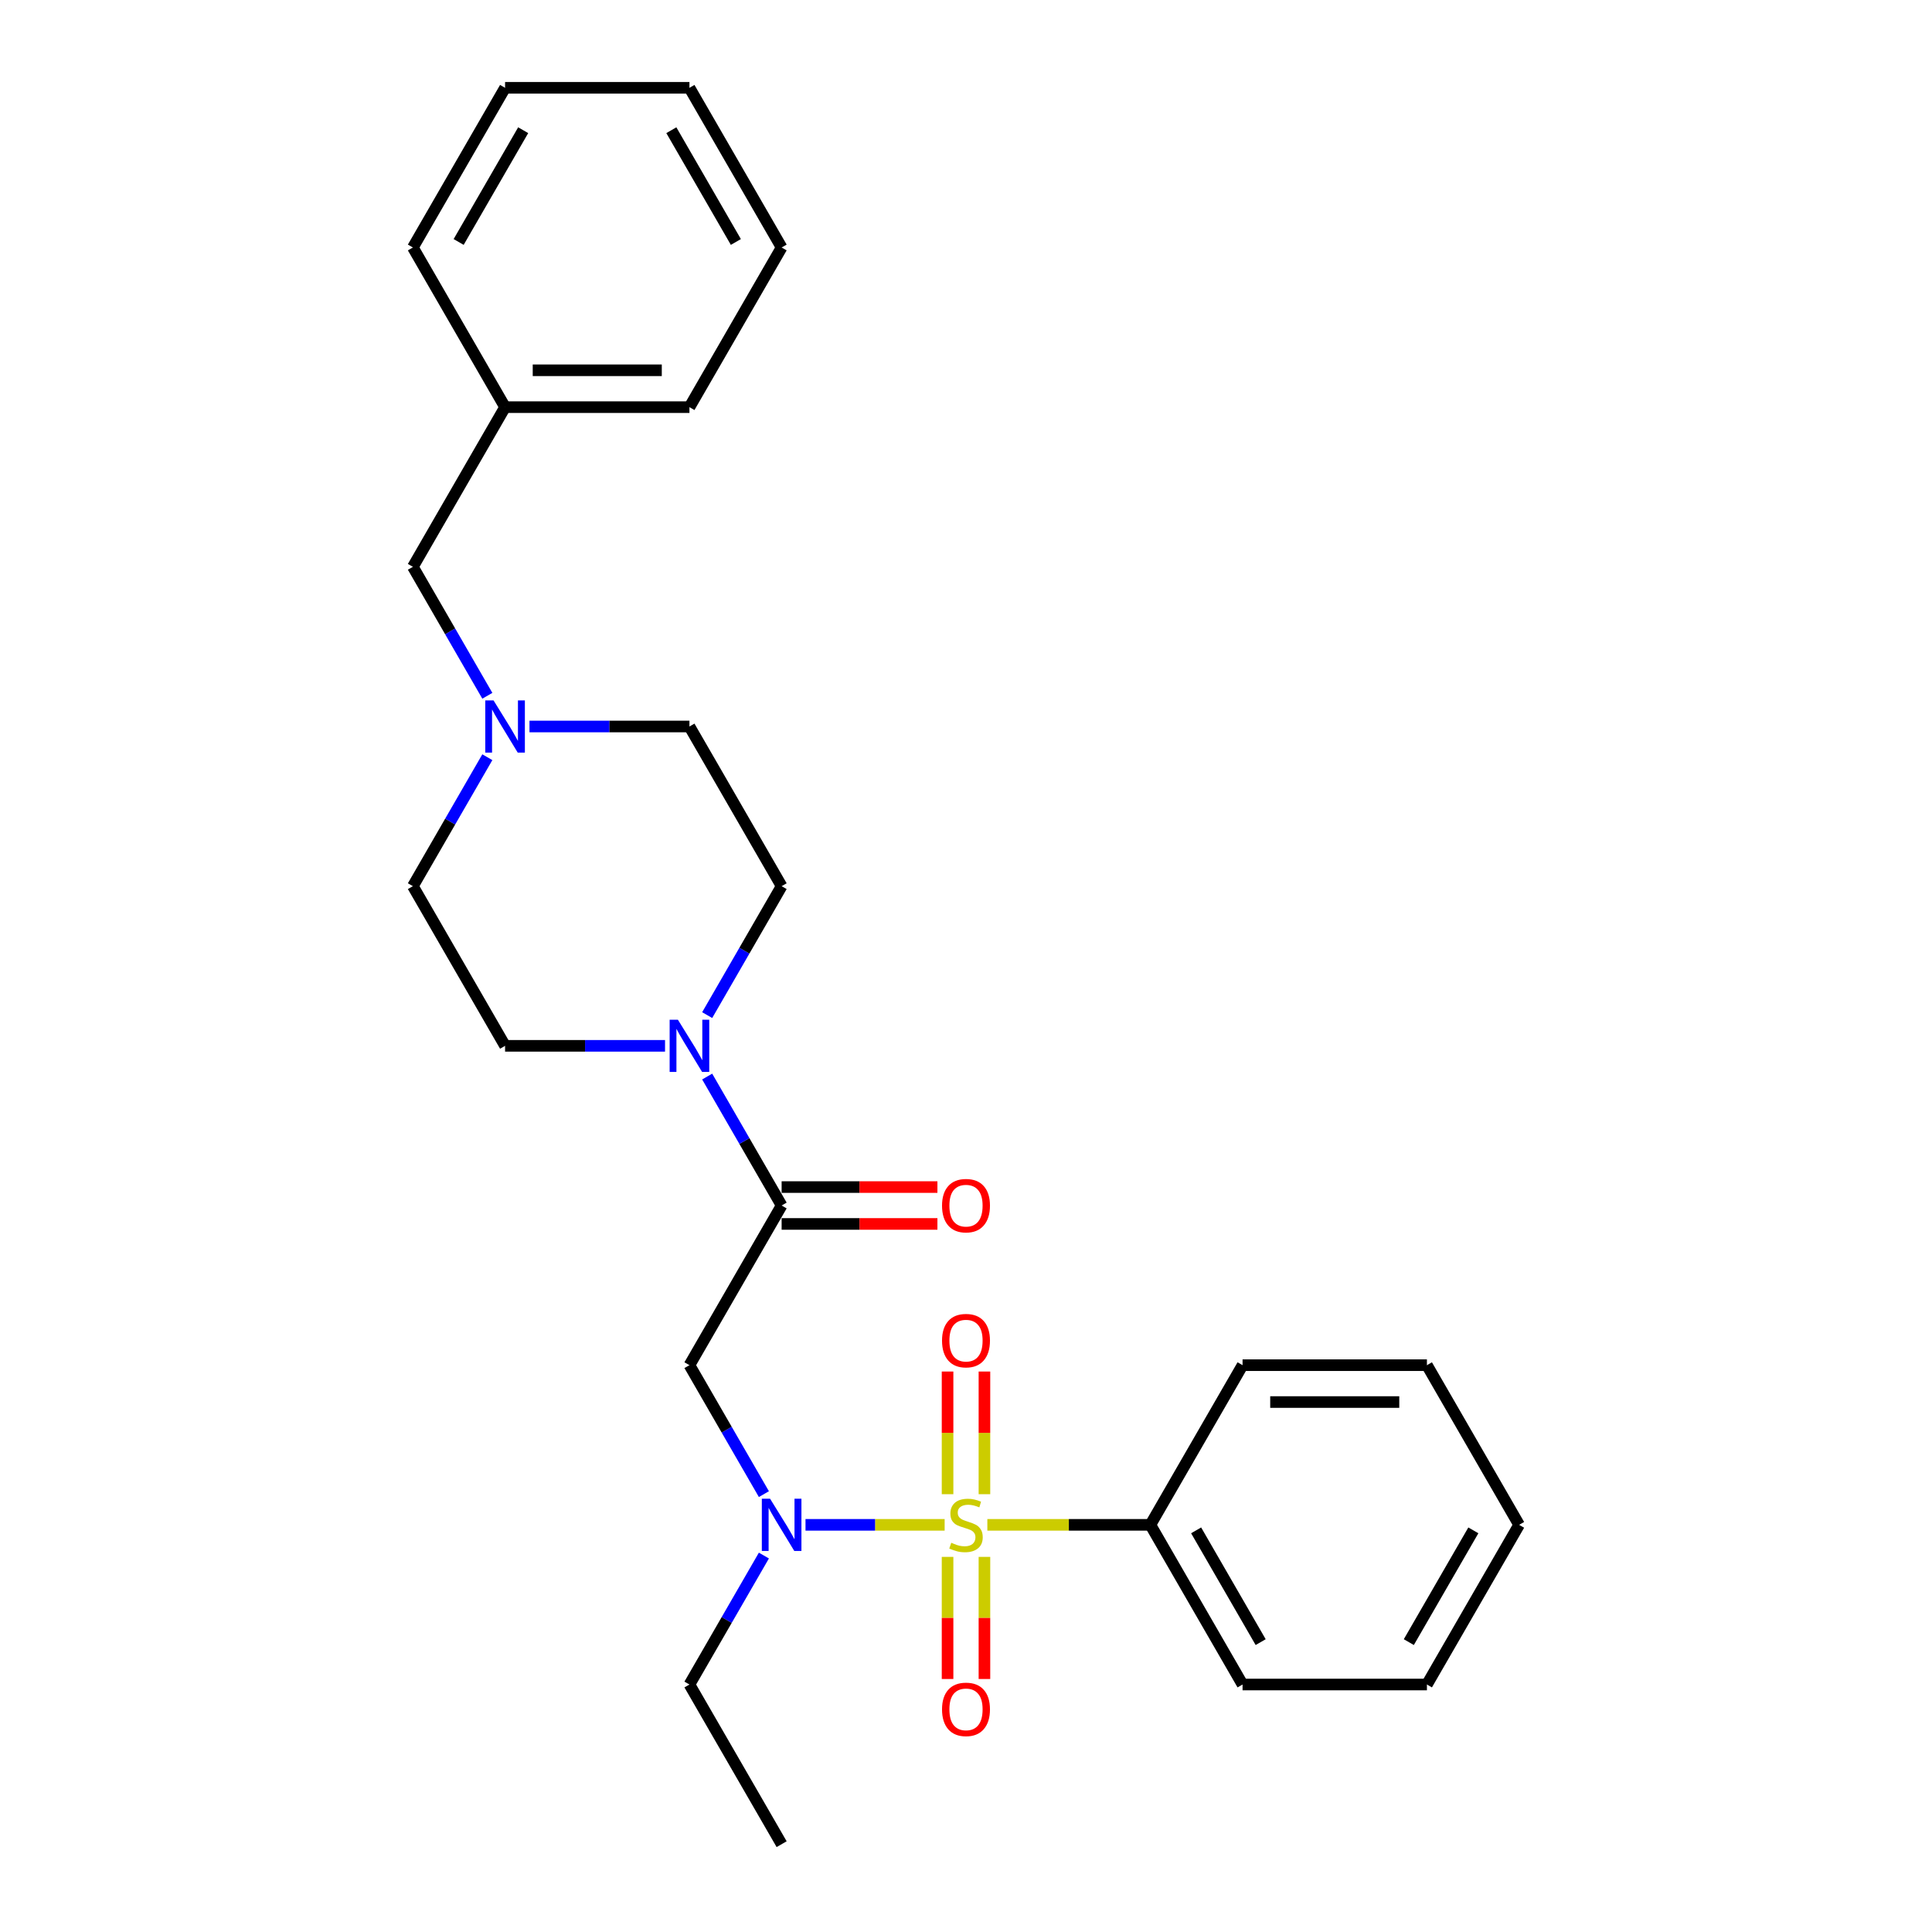 <?xml version='1.0' encoding='iso-8859-1'?>
<svg version='1.1' baseProfile='full'
              xmlns='http://www.w3.org/2000/svg'
                      xmlns:rdkit='http://www.rdkit.org/xml'
                      xmlns:xlink='http://www.w3.org/1999/xlink'
                  xml:space='preserve'
width='1000px' height='1000px' viewBox='0 0 1000 1000'>
<!-- END OF HEADER -->
<rect style='opacity:1.0;fill:#FFFFFF;stroke:none' width='1000' height='1000' x='0' y='0'> </rect>
<path class='bond-0' d='M 488.949,789.256 L 452.939,789.256' style='fill:none;fill-rule:evenodd;stroke:#CCCC00;stroke-width:6px;stroke-linecap:butt;stroke-linejoin:miter;stroke-opacity:1' />
<path class='bond-0' d='M 452.939,789.256 L 416.929,789.256' style='fill:none;fill-rule:evenodd;stroke:#0000FF;stroke-width:6px;stroke-linecap:butt;stroke-linejoin:miter;stroke-opacity:1' />
<path class='bond-5' d='M 509.543,773.396 L 509.543,741.648' style='fill:none;fill-rule:evenodd;stroke:#CCCC00;stroke-width:6px;stroke-linecap:butt;stroke-linejoin:miter;stroke-opacity:1' />
<path class='bond-5' d='M 509.543,741.648 L 509.543,709.901' style='fill:none;fill-rule:evenodd;stroke:#FF0000;stroke-width:6px;stroke-linecap:butt;stroke-linejoin:miter;stroke-opacity:1' />
<path class='bond-5' d='M 490.457,773.396 L 490.457,741.648' style='fill:none;fill-rule:evenodd;stroke:#CCCC00;stroke-width:6px;stroke-linecap:butt;stroke-linejoin:miter;stroke-opacity:1' />
<path class='bond-5' d='M 490.457,741.648 L 490.457,709.901' style='fill:none;fill-rule:evenodd;stroke:#FF0000;stroke-width:6px;stroke-linecap:butt;stroke-linejoin:miter;stroke-opacity:1' />
<path class='bond-6' d='M 490.457,805.842 L 490.457,837.446' style='fill:none;fill-rule:evenodd;stroke:#CCCC00;stroke-width:6px;stroke-linecap:butt;stroke-linejoin:miter;stroke-opacity:1' />
<path class='bond-6' d='M 490.457,837.446 L 490.457,869.049' style='fill:none;fill-rule:evenodd;stroke:#FF0000;stroke-width:6px;stroke-linecap:butt;stroke-linejoin:miter;stroke-opacity:1' />
<path class='bond-6' d='M 509.543,805.842 L 509.543,837.446' style='fill:none;fill-rule:evenodd;stroke:#CCCC00;stroke-width:6px;stroke-linecap:butt;stroke-linejoin:miter;stroke-opacity:1' />
<path class='bond-6' d='M 509.543,837.446 L 509.543,869.049' style='fill:none;fill-rule:evenodd;stroke:#FF0000;stroke-width:6px;stroke-linecap:butt;stroke-linejoin:miter;stroke-opacity:1' />
<path class='bond-7' d='M 511.051,789.256 L 553.24,789.256' style='fill:none;fill-rule:evenodd;stroke:#CCCC00;stroke-width:6px;stroke-linecap:butt;stroke-linejoin:miter;stroke-opacity:1' />
<path class='bond-7' d='M 553.24,789.256 L 595.43,789.256' style='fill:none;fill-rule:evenodd;stroke:#000000;stroke-width:6px;stroke-linecap:butt;stroke-linejoin:miter;stroke-opacity:1' />
<path class='bond-2' d='M 395.391,773.358 L 376.123,739.985' style='fill:none;fill-rule:evenodd;stroke:#0000FF;stroke-width:6px;stroke-linecap:butt;stroke-linejoin:miter;stroke-opacity:1' />
<path class='bond-2' d='M 376.123,739.985 L 356.855,706.612' style='fill:none;fill-rule:evenodd;stroke:#000000;stroke-width:6px;stroke-linecap:butt;stroke-linejoin:miter;stroke-opacity:1' />
<path class='bond-15' d='M 395.391,805.155 L 376.123,838.528' style='fill:none;fill-rule:evenodd;stroke:#0000FF;stroke-width:6px;stroke-linecap:butt;stroke-linejoin:miter;stroke-opacity:1' />
<path class='bond-15' d='M 376.123,838.528 L 356.855,871.901' style='fill:none;fill-rule:evenodd;stroke:#000000;stroke-width:6px;stroke-linecap:butt;stroke-linejoin:miter;stroke-opacity:1' />
<path class='bond-1' d='M 404.57,623.967 L 356.855,706.612' style='fill:none;fill-rule:evenodd;stroke:#000000;stroke-width:6px;stroke-linecap:butt;stroke-linejoin:miter;stroke-opacity:1' />
<path class='bond-3' d='M 404.57,623.967 L 385.302,590.594' style='fill:none;fill-rule:evenodd;stroke:#000000;stroke-width:6px;stroke-linecap:butt;stroke-linejoin:miter;stroke-opacity:1' />
<path class='bond-3' d='M 385.302,590.594 L 366.034,557.221' style='fill:none;fill-rule:evenodd;stroke:#0000FF;stroke-width:6px;stroke-linecap:butt;stroke-linejoin:miter;stroke-opacity:1' />
<path class='bond-8' d='M 404.57,633.51 L 444.889,633.51' style='fill:none;fill-rule:evenodd;stroke:#000000;stroke-width:6px;stroke-linecap:butt;stroke-linejoin:miter;stroke-opacity:1' />
<path class='bond-8' d='M 444.889,633.51 L 485.208,633.51' style='fill:none;fill-rule:evenodd;stroke:#FF0000;stroke-width:6px;stroke-linecap:butt;stroke-linejoin:miter;stroke-opacity:1' />
<path class='bond-8' d='M 404.57,614.424 L 444.889,614.424' style='fill:none;fill-rule:evenodd;stroke:#000000;stroke-width:6px;stroke-linecap:butt;stroke-linejoin:miter;stroke-opacity:1' />
<path class='bond-8' d='M 444.889,614.424 L 485.208,614.424' style='fill:none;fill-rule:evenodd;stroke:#FF0000;stroke-width:6px;stroke-linecap:butt;stroke-linejoin:miter;stroke-opacity:1' />
<path class='bond-9' d='M 366.034,525.424 L 385.302,492.051' style='fill:none;fill-rule:evenodd;stroke:#0000FF;stroke-width:6px;stroke-linecap:butt;stroke-linejoin:miter;stroke-opacity:1' />
<path class='bond-9' d='M 385.302,492.051 L 404.57,458.678' style='fill:none;fill-rule:evenodd;stroke:#000000;stroke-width:6px;stroke-linecap:butt;stroke-linejoin:miter;stroke-opacity:1' />
<path class='bond-10' d='M 344.22,541.322 L 302.823,541.322' style='fill:none;fill-rule:evenodd;stroke:#0000FF;stroke-width:6px;stroke-linecap:butt;stroke-linejoin:miter;stroke-opacity:1' />
<path class='bond-10' d='M 302.823,541.322 L 261.426,541.322' style='fill:none;fill-rule:evenodd;stroke:#000000;stroke-width:6px;stroke-linecap:butt;stroke-linejoin:miter;stroke-opacity:1' />
<path class='bond-4' d='M 252.246,391.932 L 232.979,425.305' style='fill:none;fill-rule:evenodd;stroke:#0000FF;stroke-width:6px;stroke-linecap:butt;stroke-linejoin:miter;stroke-opacity:1' />
<path class='bond-4' d='M 232.979,425.305 L 213.711,458.678' style='fill:none;fill-rule:evenodd;stroke:#000000;stroke-width:6px;stroke-linecap:butt;stroke-linejoin:miter;stroke-opacity:1' />
<path class='bond-11' d='M 252.246,360.134 L 232.979,326.761' style='fill:none;fill-rule:evenodd;stroke:#0000FF;stroke-width:6px;stroke-linecap:butt;stroke-linejoin:miter;stroke-opacity:1' />
<path class='bond-11' d='M 232.979,326.761 L 213.711,293.388' style='fill:none;fill-rule:evenodd;stroke:#000000;stroke-width:6px;stroke-linecap:butt;stroke-linejoin:miter;stroke-opacity:1' />
<path class='bond-28' d='M 274.06,376.033 L 315.458,376.033' style='fill:none;fill-rule:evenodd;stroke:#0000FF;stroke-width:6px;stroke-linecap:butt;stroke-linejoin:miter;stroke-opacity:1' />
<path class='bond-28' d='M 315.458,376.033 L 356.855,376.033' style='fill:none;fill-rule:evenodd;stroke:#000000;stroke-width:6px;stroke-linecap:butt;stroke-linejoin:miter;stroke-opacity:1' />
<path class='bond-16' d='M 595.43,789.256 L 643.145,871.901' style='fill:none;fill-rule:evenodd;stroke:#000000;stroke-width:6px;stroke-linecap:butt;stroke-linejoin:miter;stroke-opacity:1' />
<path class='bond-16' d='M 619.116,792.11 L 652.516,849.961' style='fill:none;fill-rule:evenodd;stroke:#000000;stroke-width:6px;stroke-linecap:butt;stroke-linejoin:miter;stroke-opacity:1' />
<path class='bond-17' d='M 595.43,789.256 L 643.145,706.612' style='fill:none;fill-rule:evenodd;stroke:#000000;stroke-width:6px;stroke-linecap:butt;stroke-linejoin:miter;stroke-opacity:1' />
<path class='bond-12' d='M 404.57,458.678 L 356.855,376.033' style='fill:none;fill-rule:evenodd;stroke:#000000;stroke-width:6px;stroke-linecap:butt;stroke-linejoin:miter;stroke-opacity:1' />
<path class='bond-13' d='M 261.426,541.322 L 213.711,458.678' style='fill:none;fill-rule:evenodd;stroke:#000000;stroke-width:6px;stroke-linecap:butt;stroke-linejoin:miter;stroke-opacity:1' />
<path class='bond-14' d='M 213.711,293.388 L 261.426,210.744' style='fill:none;fill-rule:evenodd;stroke:#000000;stroke-width:6px;stroke-linecap:butt;stroke-linejoin:miter;stroke-opacity:1' />
<path class='bond-18' d='M 261.426,210.744 L 356.855,210.744' style='fill:none;fill-rule:evenodd;stroke:#000000;stroke-width:6px;stroke-linecap:butt;stroke-linejoin:miter;stroke-opacity:1' />
<path class='bond-18' d='M 275.74,191.658 L 342.541,191.658' style='fill:none;fill-rule:evenodd;stroke:#000000;stroke-width:6px;stroke-linecap:butt;stroke-linejoin:miter;stroke-opacity:1' />
<path class='bond-19' d='M 261.426,210.744 L 213.711,128.099' style='fill:none;fill-rule:evenodd;stroke:#000000;stroke-width:6px;stroke-linecap:butt;stroke-linejoin:miter;stroke-opacity:1' />
<path class='bond-20' d='M 356.855,871.901 L 404.57,954.545' style='fill:none;fill-rule:evenodd;stroke:#000000;stroke-width:6px;stroke-linecap:butt;stroke-linejoin:miter;stroke-opacity:1' />
<path class='bond-22' d='M 643.145,871.901 L 738.574,871.901' style='fill:none;fill-rule:evenodd;stroke:#000000;stroke-width:6px;stroke-linecap:butt;stroke-linejoin:miter;stroke-opacity:1' />
<path class='bond-21' d='M 643.145,706.612 L 738.574,706.612' style='fill:none;fill-rule:evenodd;stroke:#000000;stroke-width:6px;stroke-linecap:butt;stroke-linejoin:miter;stroke-opacity:1' />
<path class='bond-21' d='M 657.459,725.698 L 724.26,725.698' style='fill:none;fill-rule:evenodd;stroke:#000000;stroke-width:6px;stroke-linecap:butt;stroke-linejoin:miter;stroke-opacity:1' />
<path class='bond-24' d='M 356.855,210.744 L 404.57,128.099' style='fill:none;fill-rule:evenodd;stroke:#000000;stroke-width:6px;stroke-linecap:butt;stroke-linejoin:miter;stroke-opacity:1' />
<path class='bond-23' d='M 213.711,128.099 L 261.426,45.455' style='fill:none;fill-rule:evenodd;stroke:#000000;stroke-width:6px;stroke-linecap:butt;stroke-linejoin:miter;stroke-opacity:1' />
<path class='bond-23' d='M 237.397,125.245 L 270.797,67.394' style='fill:none;fill-rule:evenodd;stroke:#000000;stroke-width:6px;stroke-linecap:butt;stroke-linejoin:miter;stroke-opacity:1' />
<path class='bond-25' d='M 738.574,706.612 L 786.289,789.256' style='fill:none;fill-rule:evenodd;stroke:#000000;stroke-width:6px;stroke-linecap:butt;stroke-linejoin:miter;stroke-opacity:1' />
<path class='bond-27' d='M 738.574,871.901 L 786.289,789.256' style='fill:none;fill-rule:evenodd;stroke:#000000;stroke-width:6px;stroke-linecap:butt;stroke-linejoin:miter;stroke-opacity:1' />
<path class='bond-27' d='M 729.203,849.961 L 762.603,792.11' style='fill:none;fill-rule:evenodd;stroke:#000000;stroke-width:6px;stroke-linecap:butt;stroke-linejoin:miter;stroke-opacity:1' />
<path class='bond-26' d='M 261.426,45.455 L 356.855,45.455' style='fill:none;fill-rule:evenodd;stroke:#000000;stroke-width:6px;stroke-linecap:butt;stroke-linejoin:miter;stroke-opacity:1' />
<path class='bond-29' d='M 404.57,128.099 L 356.855,45.455' style='fill:none;fill-rule:evenodd;stroke:#000000;stroke-width:6px;stroke-linecap:butt;stroke-linejoin:miter;stroke-opacity:1' />
<path class='bond-29' d='M 380.884,125.245 L 347.484,67.394' style='fill:none;fill-rule:evenodd;stroke:#000000;stroke-width:6px;stroke-linecap:butt;stroke-linejoin:miter;stroke-opacity:1' />
<path  class='atom-0' d='M 492.366 798.532
Q 492.671 798.646, 493.931 799.181
Q 495.19 799.715, 496.565 800.059
Q 497.977 800.364, 499.351 800.364
Q 501.909 800.364, 503.397 799.143
Q 504.886 797.883, 504.886 795.707
Q 504.886 794.219, 504.123 793.302
Q 503.397 792.386, 502.252 791.89
Q 501.107 791.394, 499.198 790.821
Q 496.794 790.096, 495.343 789.409
Q 493.931 788.722, 492.9 787.271
Q 491.908 785.821, 491.908 783.378
Q 491.908 779.98, 494.198 777.881
Q 496.526 775.782, 501.107 775.782
Q 504.237 775.782, 507.787 777.27
L 506.909 780.209
Q 503.665 778.873, 501.222 778.873
Q 498.588 778.873, 497.137 779.98
Q 495.687 781.049, 495.725 782.92
Q 495.725 784.37, 496.45 785.248
Q 497.213 786.126, 498.282 786.622
Q 499.389 787.119, 501.222 787.691
Q 503.665 788.455, 505.115 789.218
Q 506.566 789.981, 507.596 791.547
Q 508.665 793.073, 508.665 795.707
Q 508.665 799.448, 506.146 801.471
Q 503.665 803.456, 499.504 803.456
Q 497.099 803.456, 495.267 802.922
Q 493.473 802.426, 491.335 801.548
L 492.366 798.532
' fill='#CCCC00'/>
<path  class='atom-1' d='M 398.596 775.743
L 407.452 790.058
Q 408.33 791.47, 409.742 794.028
Q 411.155 796.585, 411.231 796.738
L 411.231 775.743
L 414.819 775.743
L 414.819 802.769
L 411.117 802.769
L 401.612 787.119
Q 400.505 785.286, 399.322 783.187
Q 398.176 781.087, 397.833 780.438
L 397.833 802.769
L 394.321 802.769
L 394.321 775.743
L 398.596 775.743
' fill='#0000FF'/>
<path  class='atom-4' d='M 350.881 527.809
L 359.737 542.124
Q 360.615 543.536, 362.028 546.094
Q 363.44 548.651, 363.516 548.804
L 363.516 527.809
L 367.104 527.809
L 367.104 554.835
L 363.402 554.835
L 353.897 539.185
Q 352.79 537.352, 351.607 535.253
Q 350.462 533.154, 350.118 532.505
L 350.118 554.835
L 346.606 554.835
L 346.606 527.809
L 350.881 527.809
' fill='#0000FF'/>
<path  class='atom-5' d='M 255.452 362.52
L 264.307 376.835
Q 265.185 378.247, 266.598 380.805
Q 268.01 383.362, 268.087 383.515
L 268.087 362.52
L 271.675 362.52
L 271.675 389.546
L 267.972 389.546
L 258.467 373.895
Q 257.36 372.063, 256.177 369.964
Q 255.032 367.864, 254.688 367.215
L 254.688 389.546
L 251.176 389.546
L 251.176 362.52
L 255.452 362.52
' fill='#0000FF'/>
<path  class='atom-6' d='M 487.594 693.903
Q 487.594 687.414, 490.801 683.787
Q 494.007 680.161, 500 680.161
Q 505.993 680.161, 509.199 683.787
Q 512.406 687.414, 512.406 693.903
Q 512.406 700.468, 509.161 704.209
Q 505.917 707.912, 500 707.912
Q 494.045 707.912, 490.801 704.209
Q 487.594 700.506, 487.594 693.903
M 500 704.858
Q 504.123 704.858, 506.337 702.11
Q 508.589 699.323, 508.589 693.903
Q 508.589 688.597, 506.337 685.925
Q 504.123 683.215, 500 683.215
Q 495.877 683.215, 493.625 685.887
Q 491.411 688.559, 491.411 693.903
Q 491.411 699.361, 493.625 702.11
Q 495.877 704.858, 500 704.858
' fill='#FF0000'/>
<path  class='atom-7' d='M 487.594 884.762
Q 487.594 878.273, 490.801 874.647
Q 494.007 871.02, 500 871.02
Q 505.993 871.02, 509.199 874.647
Q 512.406 878.273, 512.406 884.762
Q 512.406 891.328, 509.161 895.069
Q 505.917 898.771, 500 898.771
Q 494.045 898.771, 490.801 895.069
Q 487.594 891.366, 487.594 884.762
M 500 895.718
Q 504.123 895.718, 506.337 892.969
Q 508.589 890.183, 508.589 884.762
Q 508.589 879.456, 506.337 876.784
Q 504.123 874.074, 500 874.074
Q 495.877 874.074, 493.625 876.746
Q 491.411 879.418, 491.411 884.762
Q 491.411 890.221, 493.625 892.969
Q 495.877 895.718, 500 895.718
' fill='#FF0000'/>
<path  class='atom-9' d='M 487.594 624.043
Q 487.594 617.554, 490.801 613.928
Q 494.007 610.301, 500 610.301
Q 505.993 610.301, 509.199 613.928
Q 512.406 617.554, 512.406 624.043
Q 512.406 630.609, 509.161 634.35
Q 505.917 638.052, 500 638.052
Q 494.045 638.052, 490.801 634.35
Q 487.594 630.647, 487.594 624.043
M 500 634.999
Q 504.123 634.999, 506.337 632.25
Q 508.589 629.464, 508.589 624.043
Q 508.589 618.737, 506.337 616.065
Q 504.123 613.355, 500 613.355
Q 495.877 613.355, 493.625 616.027
Q 491.411 618.699, 491.411 624.043
Q 491.411 629.502, 493.625 632.25
Q 495.877 634.999, 500 634.999
' fill='#FF0000'/>
</svg>
